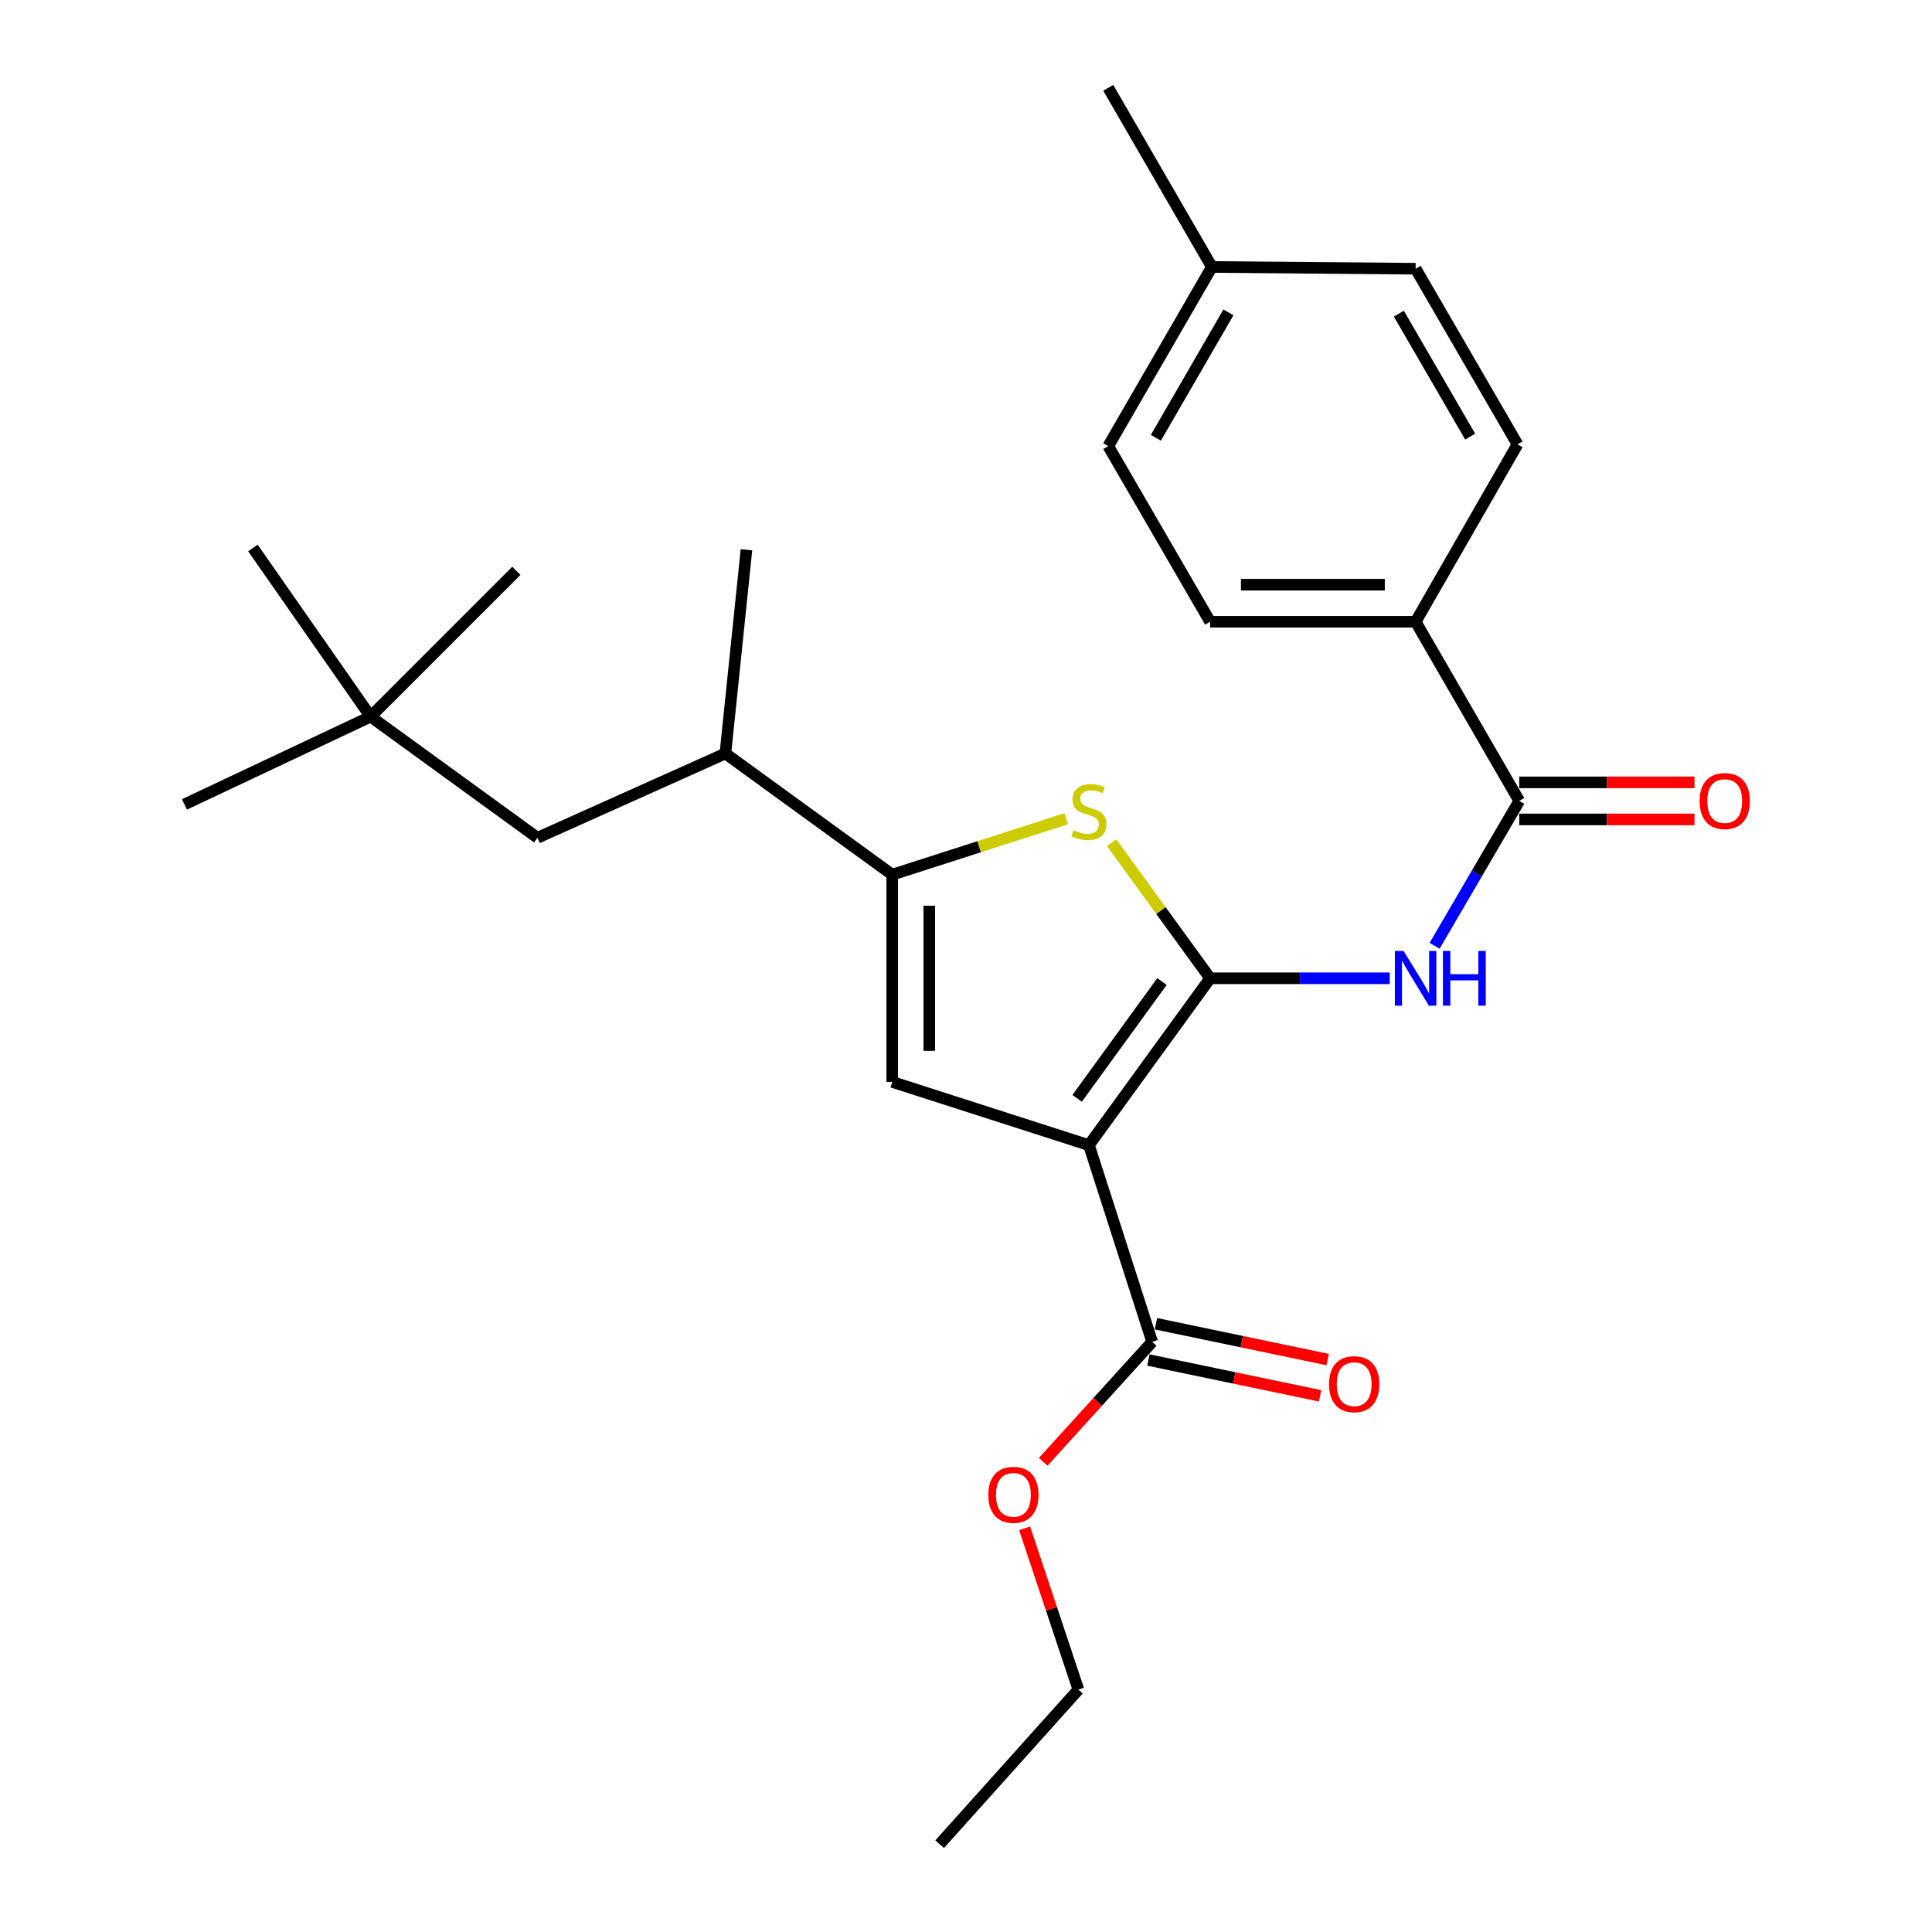 <?xml version='1.0' encoding='iso-8859-1'?>
<svg version='1.1' baseProfile='full'
              xmlns='http://www.w3.org/2000/svg'
                      xmlns:rdkit='http://www.rdkit.org/xml'
                      xmlns:xlink='http://www.w3.org/1999/xlink'
                  xml:space='preserve'
width='1000px' height='1000px' viewBox='0 0 1000 1000'>
<!-- END OF HEADER -->
<rect style='opacity:1.0;fill:#FFFFFF;stroke:none' width='1000' height='1000' x='0' y='0'> </rect>
<path class='bond-0' d='M 461.819,452.727 L 461.819,560.005' style='fill:none;fill-rule:evenodd;stroke:#000000;stroke-width:6px;stroke-linecap:butt;stroke-linejoin:miter;stroke-opacity:1' />
<path class='bond-0' d='M 480.997,468.819 L 480.997,543.913' style='fill:none;fill-rule:evenodd;stroke:#000000;stroke-width:6px;stroke-linecap:butt;stroke-linejoin:miter;stroke-opacity:1' />
<path class='bond-1' d='M 461.819,452.727 L 506.849,438.251' style='fill:none;fill-rule:evenodd;stroke:#000000;stroke-width:6px;stroke-linecap:butt;stroke-linejoin:miter;stroke-opacity:1' />
<path class='bond-1' d='M 506.849,438.251 L 551.878,423.775' style='fill:none;fill-rule:evenodd;stroke:#CCCC00;stroke-width:6px;stroke-linecap:butt;stroke-linejoin:miter;stroke-opacity:1' />
<path class='bond-2' d='M 461.819,452.727 L 375.455,390.005' style='fill:none;fill-rule:evenodd;stroke:#000000;stroke-width:6px;stroke-linecap:butt;stroke-linejoin:miter;stroke-opacity:1' />
<path class='bond-3' d='M 461.819,560.005 L 563.632,592.725' style='fill:none;fill-rule:evenodd;stroke:#000000;stroke-width:6px;stroke-linecap:butt;stroke-linejoin:miter;stroke-opacity:1' />
<path class='bond-4' d='M 563.632,592.725 L 626.364,506.361' style='fill:none;fill-rule:evenodd;stroke:#000000;stroke-width:6px;stroke-linecap:butt;stroke-linejoin:miter;stroke-opacity:1' />
<path class='bond-4' d='M 557.525,568.499 L 601.438,508.045' style='fill:none;fill-rule:evenodd;stroke:#000000;stroke-width:6px;stroke-linecap:butt;stroke-linejoin:miter;stroke-opacity:1' />
<path class='bond-5' d='M 563.632,592.725 L 596.362,694.548' style='fill:none;fill-rule:evenodd;stroke:#000000;stroke-width:6px;stroke-linecap:butt;stroke-linejoin:miter;stroke-opacity:1' />
<path class='bond-6' d='M 626.364,506.361 L 600.872,471.266' style='fill:none;fill-rule:evenodd;stroke:#000000;stroke-width:6px;stroke-linecap:butt;stroke-linejoin:miter;stroke-opacity:1' />
<path class='bond-6' d='M 600.872,471.266 L 575.38,436.171' style='fill:none;fill-rule:evenodd;stroke:#CCCC00;stroke-width:6px;stroke-linecap:butt;stroke-linejoin:miter;stroke-opacity:1' />
<path class='bond-7' d='M 626.364,506.361 L 672.846,506.361' style='fill:none;fill-rule:evenodd;stroke:#000000;stroke-width:6px;stroke-linecap:butt;stroke-linejoin:miter;stroke-opacity:1' />
<path class='bond-7' d='M 672.846,506.361 L 719.327,506.361' style='fill:none;fill-rule:evenodd;stroke:#0000FF;stroke-width:6px;stroke-linecap:butt;stroke-linejoin:miter;stroke-opacity:1' />
<path class='bond-8' d='M 742.551,489.542 L 764.455,452.042' style='fill:none;fill-rule:evenodd;stroke:#0000FF;stroke-width:6px;stroke-linecap:butt;stroke-linejoin:miter;stroke-opacity:1' />
<path class='bond-8' d='M 764.455,452.042 L 786.36,414.542' style='fill:none;fill-rule:evenodd;stroke:#000000;stroke-width:6px;stroke-linecap:butt;stroke-linejoin:miter;stroke-opacity:1' />
<path class='bond-9' d='M 596.362,694.548 L 568.166,725.596' style='fill:none;fill-rule:evenodd;stroke:#000000;stroke-width:6px;stroke-linecap:butt;stroke-linejoin:miter;stroke-opacity:1' />
<path class='bond-9' d='M 568.166,725.596 L 539.971,756.644' style='fill:none;fill-rule:evenodd;stroke:#FF0000;stroke-width:6px;stroke-linecap:butt;stroke-linejoin:miter;stroke-opacity:1' />
<path class='bond-10' d='M 594.403,703.935 L 638.843,713.209' style='fill:none;fill-rule:evenodd;stroke:#000000;stroke-width:6px;stroke-linecap:butt;stroke-linejoin:miter;stroke-opacity:1' />
<path class='bond-10' d='M 638.843,713.209 L 683.284,722.484' style='fill:none;fill-rule:evenodd;stroke:#FF0000;stroke-width:6px;stroke-linecap:butt;stroke-linejoin:miter;stroke-opacity:1' />
<path class='bond-10' d='M 598.321,685.161 L 642.761,694.436' style='fill:none;fill-rule:evenodd;stroke:#000000;stroke-width:6px;stroke-linecap:butt;stroke-linejoin:miter;stroke-opacity:1' />
<path class='bond-10' d='M 642.761,694.436 L 687.202,703.711' style='fill:none;fill-rule:evenodd;stroke:#FF0000;stroke-width:6px;stroke-linecap:butt;stroke-linejoin:miter;stroke-opacity:1' />
<path class='bond-11' d='M 530.347,791.054 L 544.262,832.798' style='fill:none;fill-rule:evenodd;stroke:#FF0000;stroke-width:6px;stroke-linecap:butt;stroke-linejoin:miter;stroke-opacity:1' />
<path class='bond-11' d='M 544.262,832.798 L 558.177,874.542' style='fill:none;fill-rule:evenodd;stroke:#000000;stroke-width:6px;stroke-linecap:butt;stroke-linejoin:miter;stroke-opacity:1' />
<path class='bond-12' d='M 558.177,874.542 L 486.367,954.545' style='fill:none;fill-rule:evenodd;stroke:#000000;stroke-width:6px;stroke-linecap:butt;stroke-linejoin:miter;stroke-opacity:1' />
<path class='bond-13' d='M 786.36,424.131 L 831.712,424.131' style='fill:none;fill-rule:evenodd;stroke:#000000;stroke-width:6px;stroke-linecap:butt;stroke-linejoin:miter;stroke-opacity:1' />
<path class='bond-13' d='M 831.712,424.131 L 877.063,424.131' style='fill:none;fill-rule:evenodd;stroke:#FF0000;stroke-width:6px;stroke-linecap:butt;stroke-linejoin:miter;stroke-opacity:1' />
<path class='bond-13' d='M 786.36,404.953 L 831.712,404.953' style='fill:none;fill-rule:evenodd;stroke:#000000;stroke-width:6px;stroke-linecap:butt;stroke-linejoin:miter;stroke-opacity:1' />
<path class='bond-13' d='M 831.712,404.953 L 877.063,404.953' style='fill:none;fill-rule:evenodd;stroke:#FF0000;stroke-width:6px;stroke-linecap:butt;stroke-linejoin:miter;stroke-opacity:1' />
<path class='bond-14' d='M 786.36,414.542 L 732.726,321.817' style='fill:none;fill-rule:evenodd;stroke:#000000;stroke-width:6px;stroke-linecap:butt;stroke-linejoin:miter;stroke-opacity:1' />
<path class='bond-15' d='M 732.726,321.817 L 626.364,321.817' style='fill:none;fill-rule:evenodd;stroke:#000000;stroke-width:6px;stroke-linecap:butt;stroke-linejoin:miter;stroke-opacity:1' />
<path class='bond-15' d='M 716.772,302.639 L 642.319,302.639' style='fill:none;fill-rule:evenodd;stroke:#000000;stroke-width:6px;stroke-linecap:butt;stroke-linejoin:miter;stroke-opacity:1' />
<path class='bond-16' d='M 732.726,321.817 L 785.455,229.998' style='fill:none;fill-rule:evenodd;stroke:#000000;stroke-width:6px;stroke-linecap:butt;stroke-linejoin:miter;stroke-opacity:1' />
<path class='bond-17' d='M 626.364,321.817 L 573.636,230.914' style='fill:none;fill-rule:evenodd;stroke:#000000;stroke-width:6px;stroke-linecap:butt;stroke-linejoin:miter;stroke-opacity:1' />
<path class='bond-18' d='M 785.455,229.998 L 732.726,139.095' style='fill:none;fill-rule:evenodd;stroke:#000000;stroke-width:6px;stroke-linecap:butt;stroke-linejoin:miter;stroke-opacity:1' />
<path class='bond-18' d='M 760.956,225.985 L 724.047,162.353' style='fill:none;fill-rule:evenodd;stroke:#000000;stroke-width:6px;stroke-linecap:butt;stroke-linejoin:miter;stroke-opacity:1' />
<path class='bond-19' d='M 573.636,230.914 L 627.27,138.179' style='fill:none;fill-rule:evenodd;stroke:#000000;stroke-width:6px;stroke-linecap:butt;stroke-linejoin:miter;stroke-opacity:1' />
<path class='bond-19' d='M 598.282,226.605 L 635.826,161.691' style='fill:none;fill-rule:evenodd;stroke:#000000;stroke-width:6px;stroke-linecap:butt;stroke-linejoin:miter;stroke-opacity:1' />
<path class='bond-20' d='M 375.455,390.005 L 278.181,433.634' style='fill:none;fill-rule:evenodd;stroke:#000000;stroke-width:6px;stroke-linecap:butt;stroke-linejoin:miter;stroke-opacity:1' />
<path class='bond-21' d='M 375.455,390.005 L 386.365,284.548' style='fill:none;fill-rule:evenodd;stroke:#000000;stroke-width:6px;stroke-linecap:butt;stroke-linejoin:miter;stroke-opacity:1' />
<path class='bond-22' d='M 278.181,433.634 L 191.817,370.912' style='fill:none;fill-rule:evenodd;stroke:#000000;stroke-width:6px;stroke-linecap:butt;stroke-linejoin:miter;stroke-opacity:1' />
<path class='bond-23' d='M 191.817,370.912 L 95.459,416.364' style='fill:none;fill-rule:evenodd;stroke:#000000;stroke-width:6px;stroke-linecap:butt;stroke-linejoin:miter;stroke-opacity:1' />
<path class='bond-24' d='M 191.817,370.912 L 130.906,283.632' style='fill:none;fill-rule:evenodd;stroke:#000000;stroke-width:6px;stroke-linecap:butt;stroke-linejoin:miter;stroke-opacity:1' />
<path class='bond-25' d='M 191.817,370.912 L 267.271,295.458' style='fill:none;fill-rule:evenodd;stroke:#000000;stroke-width:6px;stroke-linecap:butt;stroke-linejoin:miter;stroke-opacity:1' />
<path class='bond-26' d='M 732.726,139.095 L 627.27,138.179' style='fill:none;fill-rule:evenodd;stroke:#000000;stroke-width:6px;stroke-linecap:butt;stroke-linejoin:miter;stroke-opacity:1' />
<path class='bond-27' d='M 627.27,138.179 L 573.636,45.455' style='fill:none;fill-rule:evenodd;stroke:#000000;stroke-width:6px;stroke-linecap:butt;stroke-linejoin:miter;stroke-opacity:1' />
<path  class='atom-4' d='M 555.632 429.717
Q 555.952 429.837, 557.272 430.397
Q 558.592 430.957, 560.032 431.317
Q 561.512 431.637, 562.952 431.637
Q 565.632 431.637, 567.192 430.357
Q 568.752 429.037, 568.752 426.757
Q 568.752 425.197, 567.952 424.237
Q 567.192 423.277, 565.992 422.757
Q 564.792 422.237, 562.792 421.637
Q 560.272 420.877, 558.752 420.157
Q 557.272 419.437, 556.192 417.917
Q 555.152 416.397, 555.152 413.837
Q 555.152 410.277, 557.552 408.077
Q 559.992 405.877, 564.792 405.877
Q 568.072 405.877, 571.792 407.437
L 570.872 410.517
Q 567.472 409.117, 564.912 409.117
Q 562.152 409.117, 560.632 410.277
Q 559.112 411.397, 559.152 413.357
Q 559.152 414.877, 559.912 415.797
Q 560.712 416.717, 561.832 417.237
Q 562.992 417.757, 564.912 418.357
Q 567.472 419.157, 568.992 419.957
Q 570.512 420.757, 571.592 422.397
Q 572.712 423.997, 572.712 426.757
Q 572.712 430.677, 570.072 432.797
Q 567.472 434.877, 563.112 434.877
Q 560.592 434.877, 558.672 434.317
Q 556.792 433.797, 554.552 432.877
L 555.632 429.717
' fill='#CCCC00'/>
<path  class='atom-5' d='M 726.466 492.201
L 735.746 507.201
Q 736.666 508.681, 738.146 511.361
Q 739.626 514.041, 739.706 514.201
L 739.706 492.201
L 743.466 492.201
L 743.466 520.521
L 739.586 520.521
L 729.626 504.121
Q 728.466 502.201, 727.226 500.001
Q 726.026 497.801, 725.666 497.121
L 725.666 520.521
L 721.986 520.521
L 721.986 492.201
L 726.466 492.201
' fill='#0000FF'/>
<path  class='atom-5' d='M 746.866 492.201
L 750.706 492.201
L 750.706 504.241
L 765.186 504.241
L 765.186 492.201
L 769.026 492.201
L 769.026 520.521
L 765.186 520.521
L 765.186 507.441
L 750.706 507.441
L 750.706 520.521
L 746.866 520.521
L 746.866 492.201
' fill='#0000FF'/>
<path  class='atom-7' d='M 511.541 773.715
Q 511.541 766.915, 514.901 763.115
Q 518.261 759.315, 524.541 759.315
Q 530.821 759.315, 534.181 763.115
Q 537.541 766.915, 537.541 773.715
Q 537.541 780.595, 534.141 784.515
Q 530.741 788.395, 524.541 788.395
Q 518.301 788.395, 514.901 784.515
Q 511.541 780.635, 511.541 773.715
M 524.541 785.195
Q 528.861 785.195, 531.181 782.315
Q 533.541 779.395, 533.541 773.715
Q 533.541 768.155, 531.181 765.355
Q 528.861 762.515, 524.541 762.515
Q 520.221 762.515, 517.861 765.315
Q 515.541 768.115, 515.541 773.715
Q 515.541 779.435, 517.861 782.315
Q 520.221 785.195, 524.541 785.195
' fill='#FF0000'/>
<path  class='atom-9' d='M 687.913 716.448
Q 687.913 709.648, 691.273 705.848
Q 694.633 702.048, 700.913 702.048
Q 707.193 702.048, 710.553 705.848
Q 713.913 709.648, 713.913 716.448
Q 713.913 723.328, 710.513 727.248
Q 707.113 731.128, 700.913 731.128
Q 694.673 731.128, 691.273 727.248
Q 687.913 723.368, 687.913 716.448
M 700.913 727.928
Q 705.233 727.928, 707.553 725.048
Q 709.913 722.128, 709.913 716.448
Q 709.913 710.888, 707.553 708.088
Q 705.233 705.248, 700.913 705.248
Q 696.593 705.248, 694.233 708.048
Q 691.913 710.848, 691.913 716.448
Q 691.913 722.168, 694.233 725.048
Q 696.593 727.928, 700.913 727.928
' fill='#FF0000'/>
<path  class='atom-12' d='M 879.722 414.622
Q 879.722 407.822, 883.082 404.022
Q 886.442 400.222, 892.722 400.222
Q 899.002 400.222, 902.362 404.022
Q 905.722 407.822, 905.722 414.622
Q 905.722 421.502, 902.322 425.422
Q 898.922 429.302, 892.722 429.302
Q 886.482 429.302, 883.082 425.422
Q 879.722 421.542, 879.722 414.622
M 892.722 426.102
Q 897.042 426.102, 899.362 423.222
Q 901.722 420.302, 901.722 414.622
Q 901.722 409.062, 899.362 406.262
Q 897.042 403.422, 892.722 403.422
Q 888.402 403.422, 886.042 406.222
Q 883.722 409.022, 883.722 414.622
Q 883.722 420.342, 886.042 423.222
Q 888.402 426.102, 892.722 426.102
' fill='#FF0000'/>
</svg>
